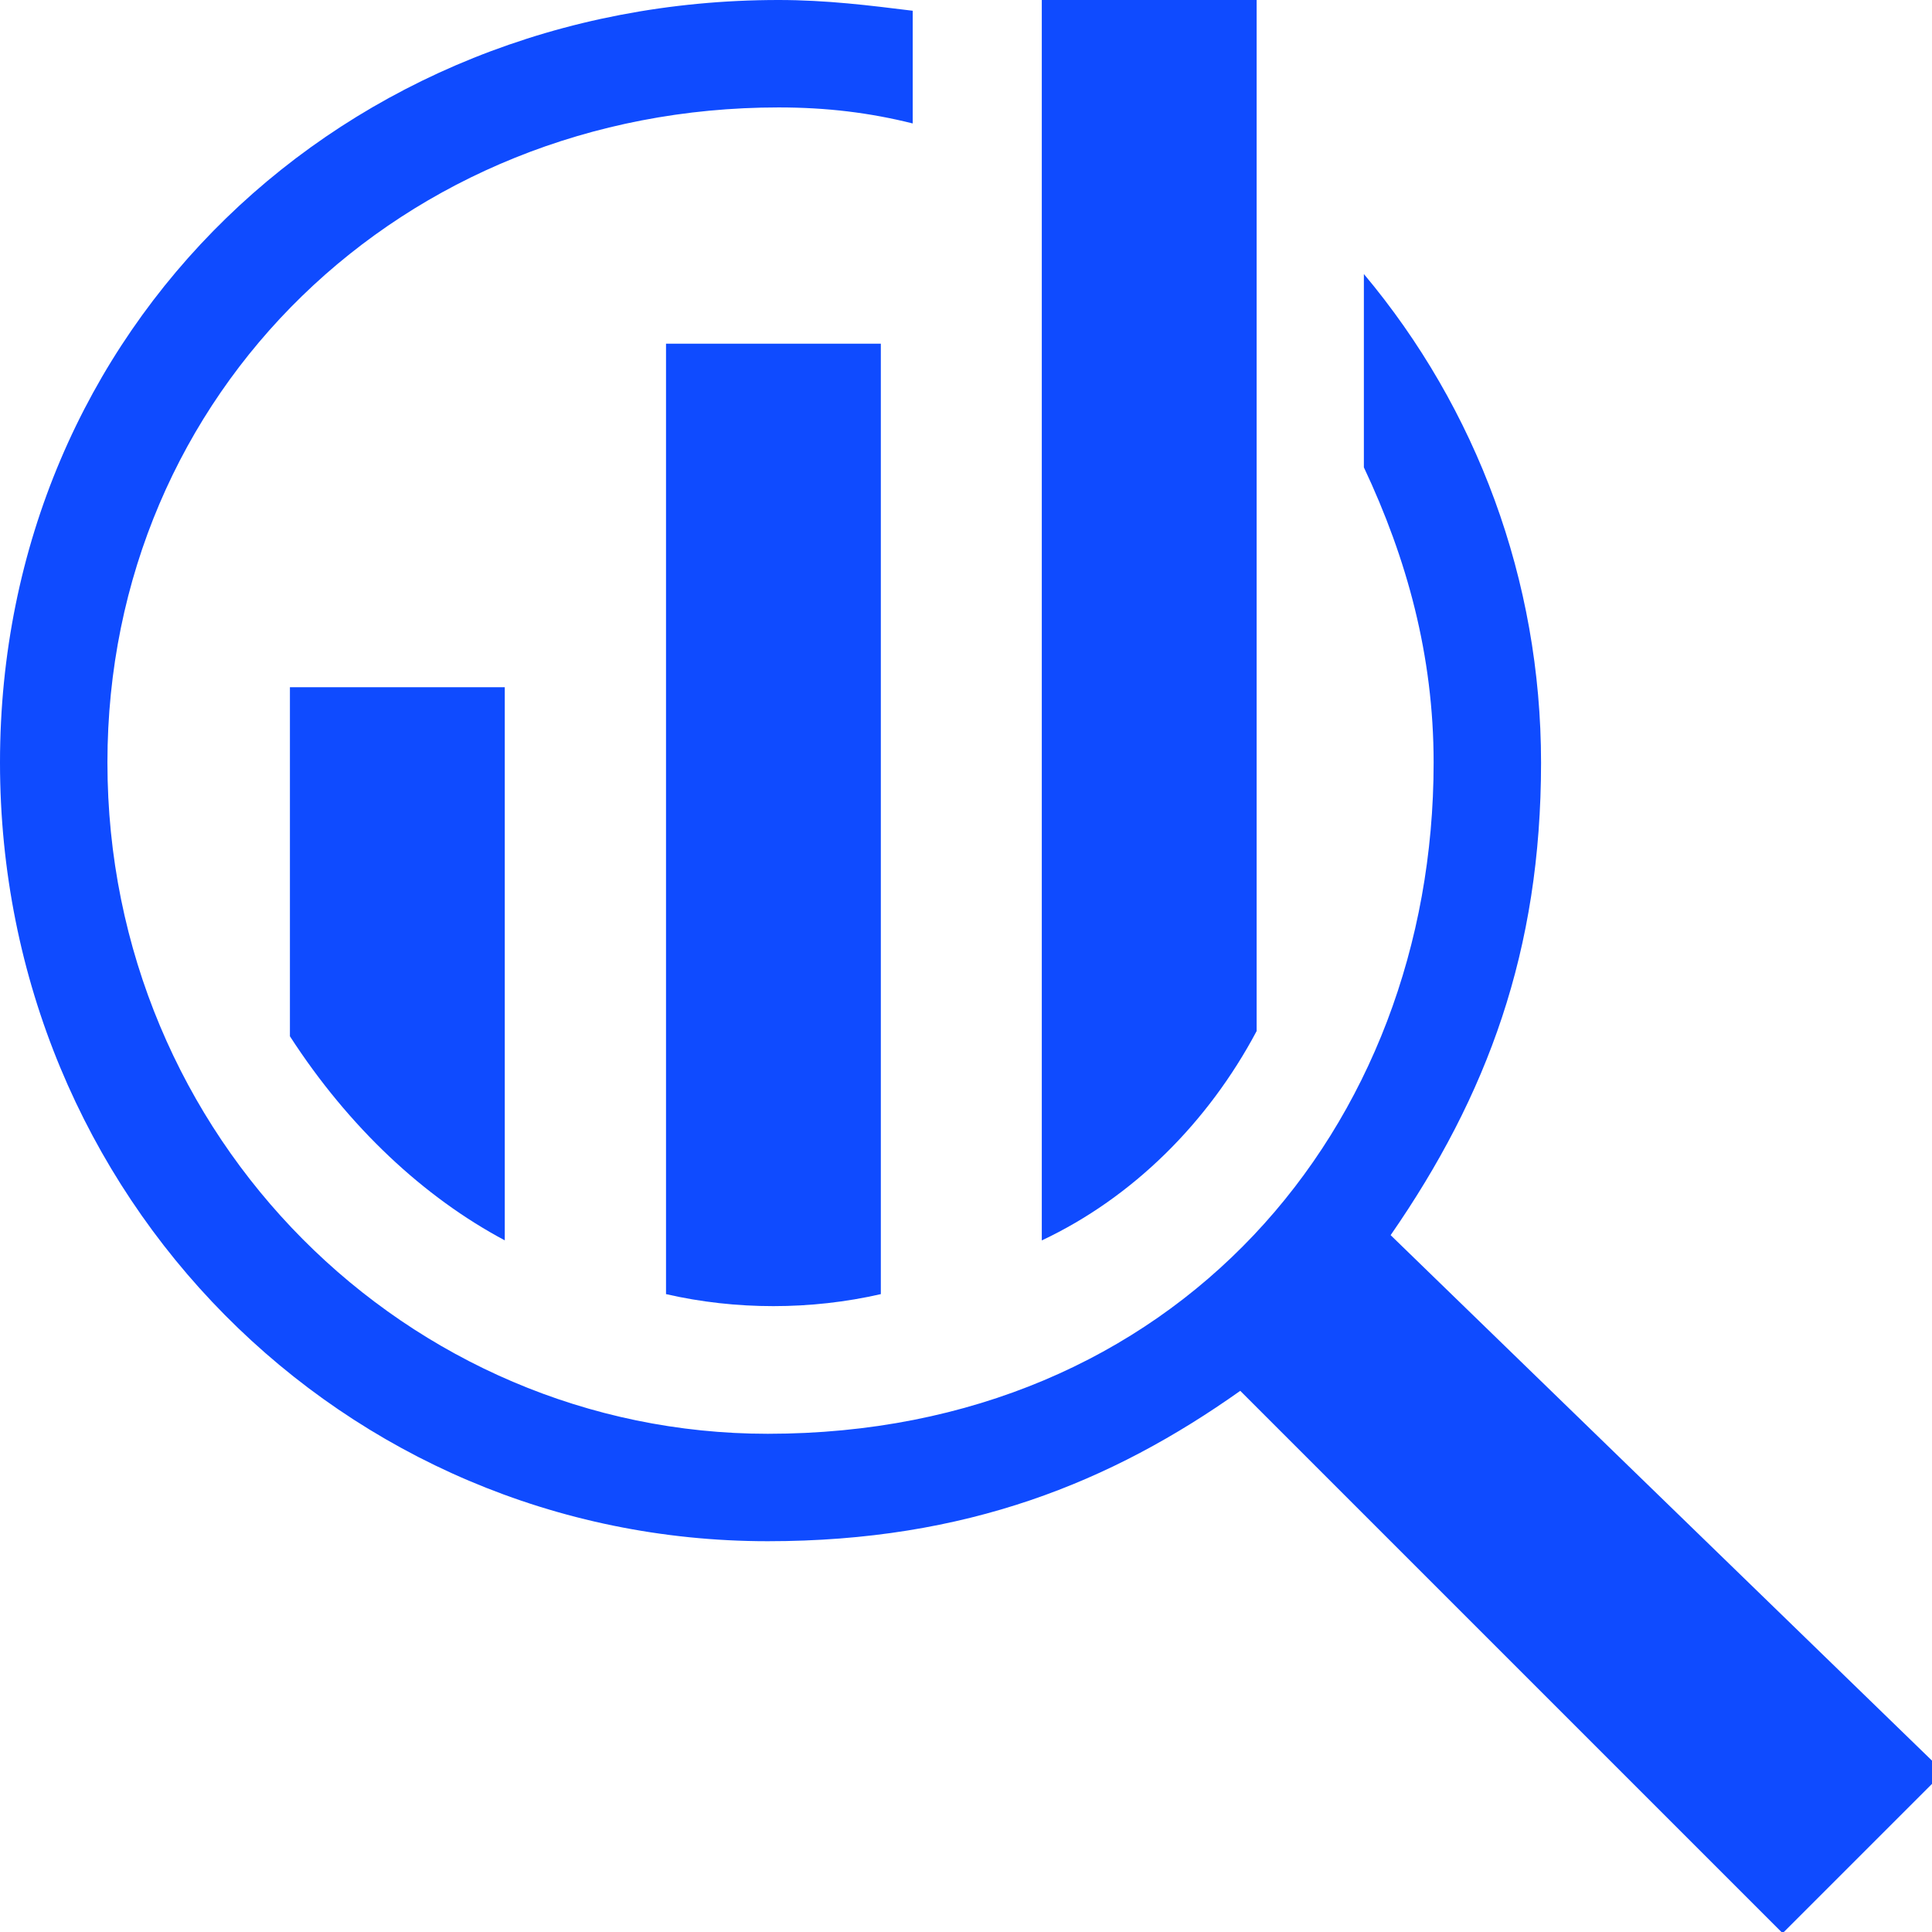 <?xml version="1.0" encoding="UTF-8"?>
<svg xmlns="http://www.w3.org/2000/svg" width="48" height="48" viewBox="0 0 48 48" fill="none">
  <g clip-path="url(#clip0_897_7333)">
    <path d="M0 18.944C0 29.751 8.536 38.291 19.076 38.291C24.011 38.291 27.611 36.825 30.814 34.555L44.289 48.03L48.293 44.027L34.55 30.687C36.952 27.218 38.287 23.617 38.287 18.948C38.287 14.412 36.685 10.146 33.885 6.808V11.611C34.953 13.878 35.618 16.28 35.618 18.948C35.618 28.018 29.213 35.622 19.076 35.622C10.137 35.622 2.669 28.285 2.669 18.944C2.669 9.739 10.006 2.669 19.343 2.669C20.541 2.669 21.609 2.8 22.676 3.067V0.267C21.609 0.136 20.541 0 19.343 0C8.536 0 0 8.138 0 18.944Z" fill="#0F4BFF"></path>
    <path d="M25.883 30.818C28.149 29.751 30.017 27.883 31.221 25.616V0H25.883V30.818Z" fill="#0F4BFF"></path>
    <path d="M16.547 32.152C18.279 32.55 20.148 32.55 21.884 32.152V8.539H16.547V32.152Z" fill="#0F4BFF"></path>
    <path d="M7.203 25.746C8.669 28.012 10.537 29.749 12.541 30.816V17.074H7.203V25.746Z" fill="#0F4BFF"></path>
  </g>
  <defs>
    <clipPath id="clip0_897_7333">
      <rect width="48" height="48" fill="white"></rect>
    </clipPath>
  </defs>
</svg>
